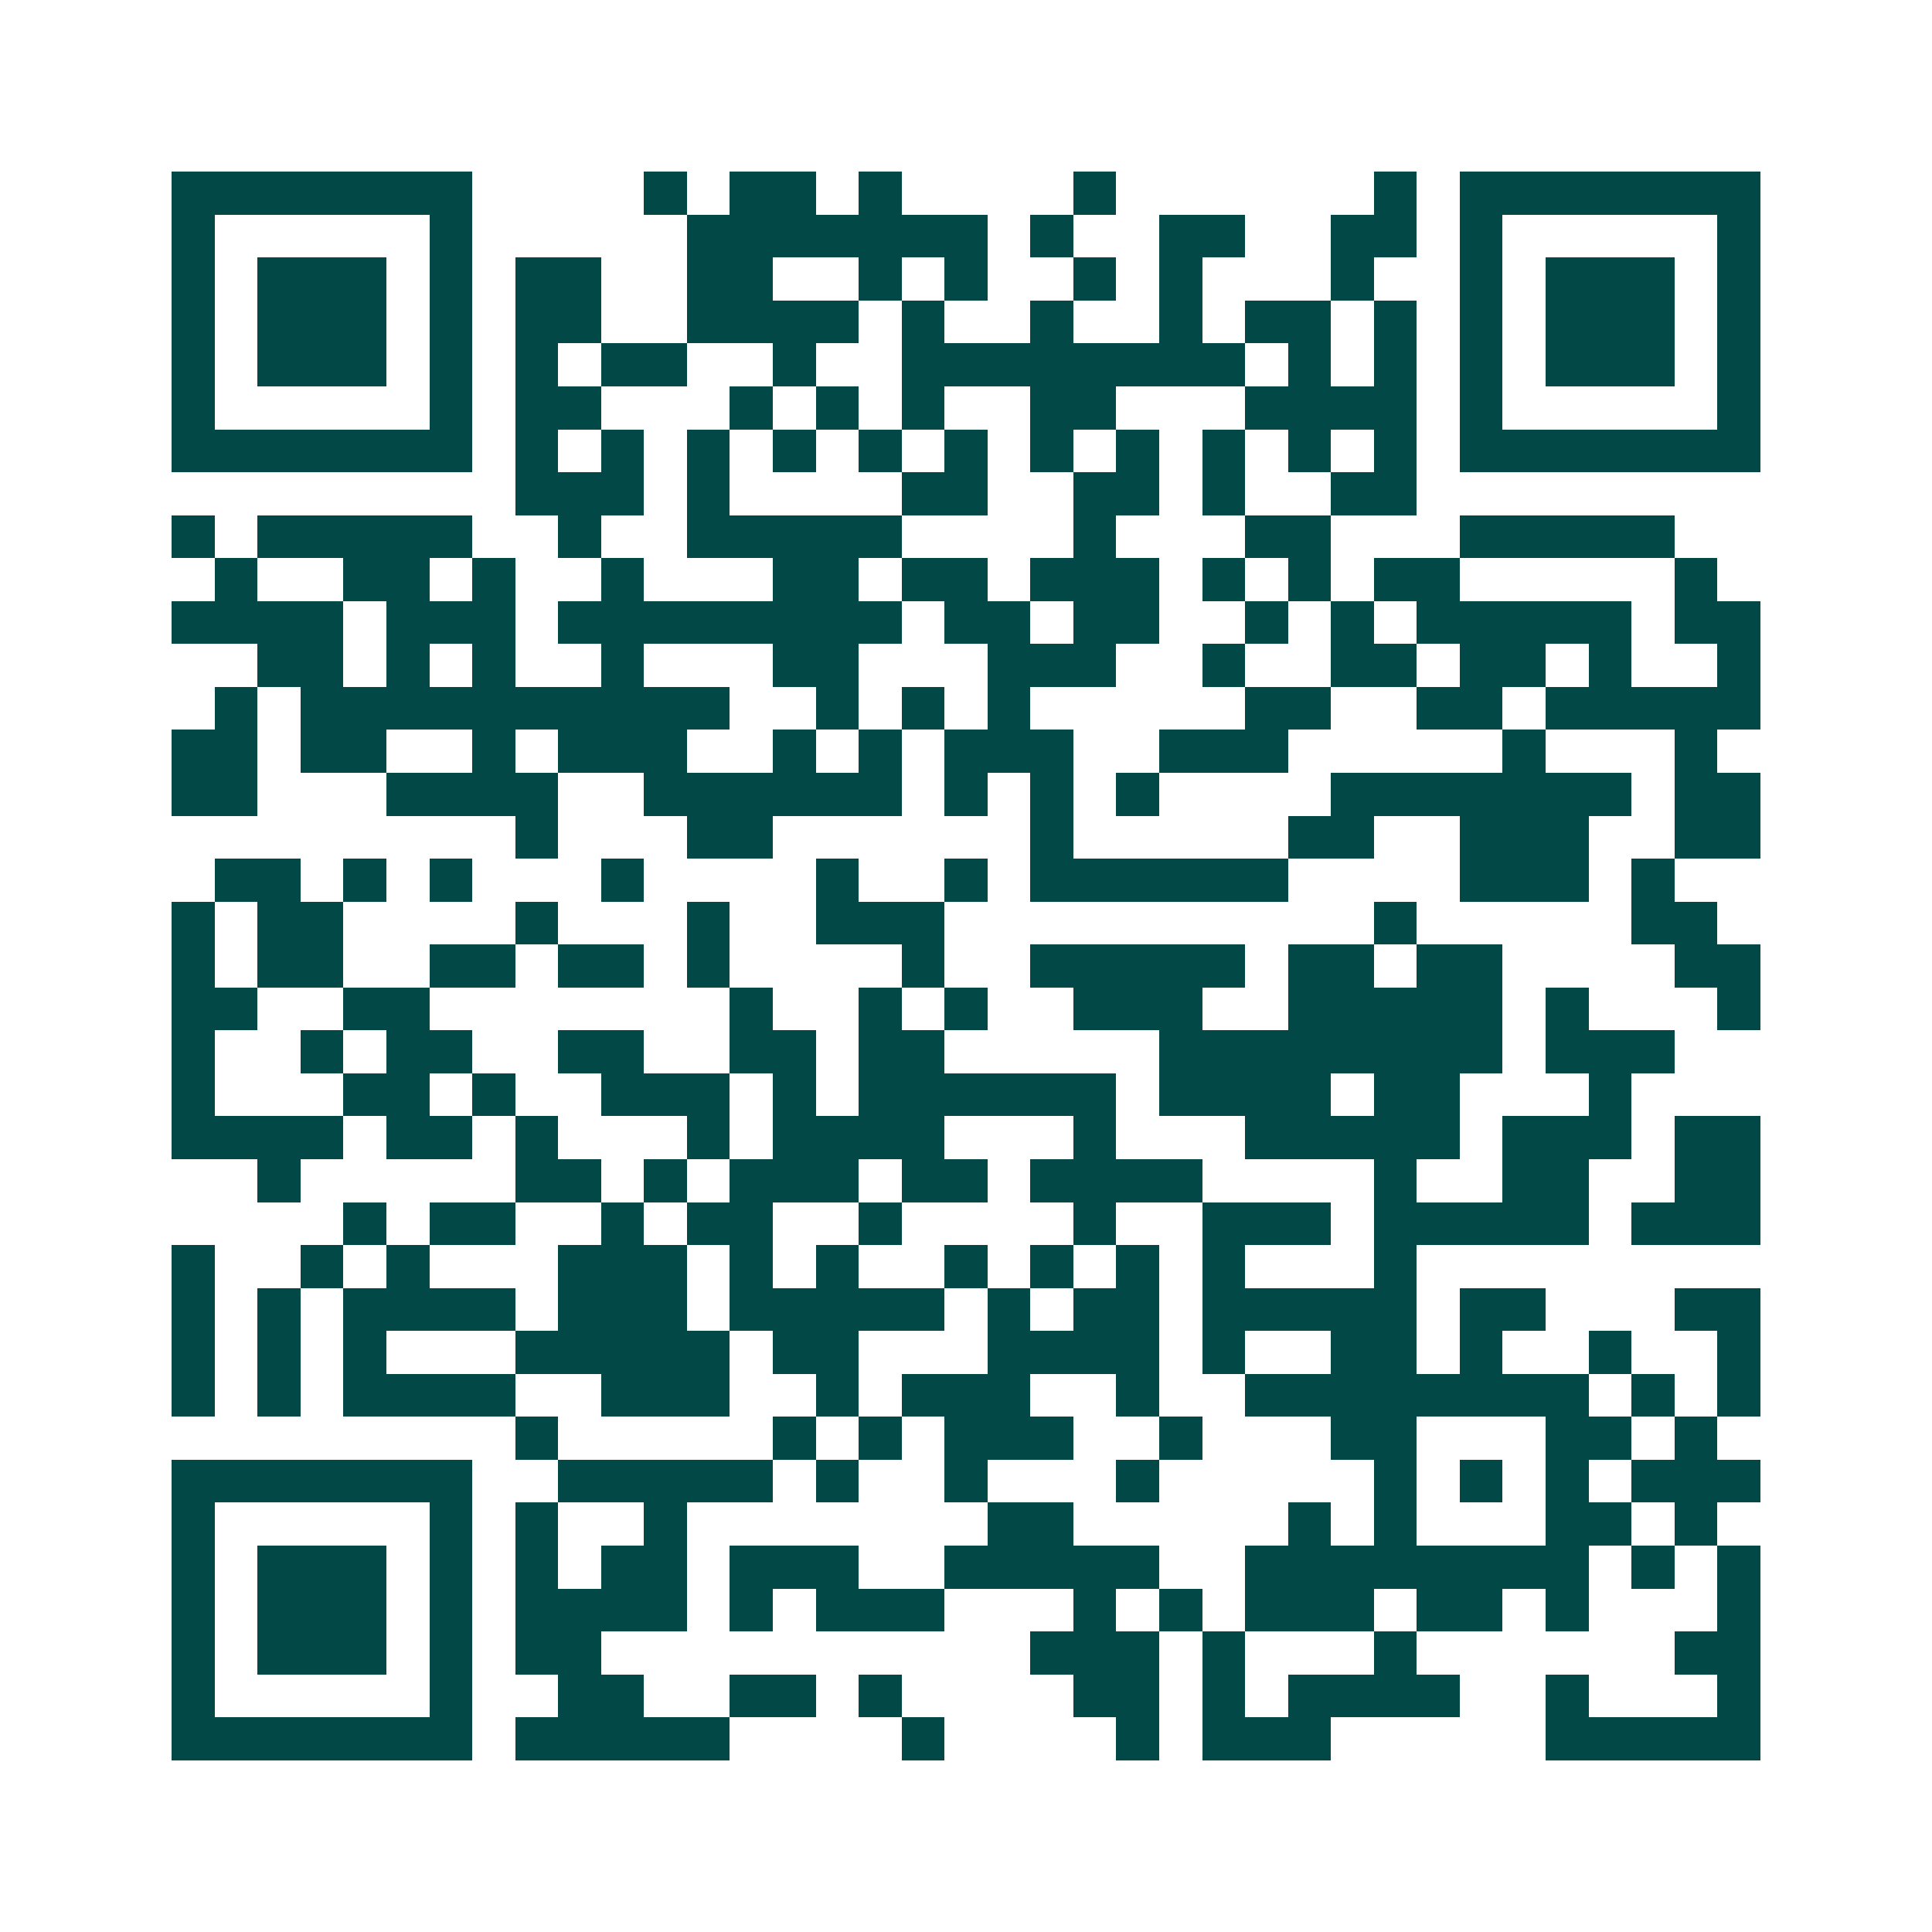 <svg xmlns="http://www.w3.org/2000/svg" width="200" height="200" viewBox="0 0 45 45" shape-rendering="crispEdges"><path fill="#ffffff" d="M0 0h45v45H0z"/><path stroke="#014847" d="M4 4.5h7m4 0h1m1 0h2m1 0h1m4 0h1m6 0h1m1 0h7M4 5.5h1m5 0h1m5 0h7m1 0h1m2 0h2m2 0h2m1 0h1m5 0h1M4 6.5h1m1 0h3m1 0h1m1 0h2m2 0h2m2 0h1m1 0h1m2 0h1m1 0h1m3 0h1m2 0h1m1 0h3m1 0h1M4 7.5h1m1 0h3m1 0h1m1 0h2m2 0h4m1 0h1m2 0h1m2 0h1m1 0h2m1 0h1m1 0h1m1 0h3m1 0h1M4 8.5h1m1 0h3m1 0h1m1 0h1m1 0h2m2 0h1m2 0h8m1 0h1m1 0h1m1 0h1m1 0h3m1 0h1M4 9.5h1m5 0h1m1 0h2m3 0h1m1 0h1m1 0h1m2 0h2m3 0h4m1 0h1m5 0h1M4 10.5h7m1 0h1m1 0h1m1 0h1m1 0h1m1 0h1m1 0h1m1 0h1m1 0h1m1 0h1m1 0h1m1 0h1m1 0h7M12 11.5h3m1 0h1m4 0h2m2 0h2m1 0h1m2 0h2M4 12.5h1m1 0h5m2 0h1m2 0h5m4 0h1m3 0h2m3 0h5M5 13.5h1m2 0h2m1 0h1m2 0h1m3 0h2m1 0h2m1 0h3m1 0h1m1 0h1m1 0h2m5 0h1M4 14.5h4m1 0h3m1 0h8m1 0h2m1 0h2m2 0h1m1 0h1m1 0h5m1 0h2M6 15.5h2m1 0h1m1 0h1m2 0h1m3 0h2m3 0h3m2 0h1m2 0h2m1 0h2m1 0h1m2 0h1M5 16.5h1m1 0h10m2 0h1m1 0h1m1 0h1m5 0h2m2 0h2m1 0h5M4 17.5h2m1 0h2m2 0h1m1 0h3m2 0h1m1 0h1m1 0h3m2 0h3m5 0h1m3 0h1M4 18.5h2m3 0h4m2 0h6m1 0h1m1 0h1m1 0h1m4 0h7m1 0h2M12 19.5h1m3 0h2m6 0h1m5 0h2m2 0h3m2 0h2M5 20.5h2m1 0h1m1 0h1m3 0h1m4 0h1m2 0h1m1 0h6m4 0h3m1 0h1M4 21.5h1m1 0h2m4 0h1m3 0h1m2 0h3m10 0h1m5 0h2M4 22.5h1m1 0h2m2 0h2m1 0h2m1 0h1m4 0h1m2 0h5m1 0h2m1 0h2m4 0h2M4 23.5h2m2 0h2m7 0h1m2 0h1m1 0h1m2 0h3m2 0h5m1 0h1m3 0h1M4 24.5h1m2 0h1m1 0h2m2 0h2m2 0h2m1 0h2m5 0h8m1 0h3M4 25.5h1m3 0h2m1 0h1m2 0h3m1 0h1m1 0h6m1 0h4m1 0h2m3 0h1M4 26.5h4m1 0h2m1 0h1m3 0h1m1 0h4m3 0h1m3 0h5m1 0h3m1 0h2M6 27.5h1m5 0h2m1 0h1m1 0h3m1 0h2m1 0h4m4 0h1m2 0h2m2 0h2M8 28.5h1m1 0h2m2 0h1m1 0h2m2 0h1m4 0h1m2 0h3m1 0h5m1 0h3M4 29.5h1m2 0h1m1 0h1m3 0h3m1 0h1m1 0h1m2 0h1m1 0h1m1 0h1m1 0h1m3 0h1M4 30.5h1m1 0h1m1 0h4m1 0h3m1 0h5m1 0h1m1 0h2m1 0h5m1 0h2m3 0h2M4 31.5h1m1 0h1m1 0h1m3 0h5m1 0h2m3 0h4m1 0h1m2 0h2m1 0h1m2 0h1m2 0h1M4 32.5h1m1 0h1m1 0h4m2 0h3m2 0h1m1 0h3m2 0h1m2 0h8m1 0h1m1 0h1M12 33.5h1m5 0h1m1 0h1m1 0h3m2 0h1m3 0h2m3 0h2m1 0h1M4 34.5h7m2 0h5m1 0h1m2 0h1m3 0h1m5 0h1m1 0h1m1 0h1m1 0h3M4 35.5h1m5 0h1m1 0h1m2 0h1m7 0h2m5 0h1m1 0h1m3 0h2m1 0h1M4 36.5h1m1 0h3m1 0h1m1 0h1m1 0h2m1 0h3m2 0h5m2 0h8m1 0h1m1 0h1M4 37.5h1m1 0h3m1 0h1m1 0h4m1 0h1m1 0h3m3 0h1m1 0h1m1 0h3m1 0h2m1 0h1m3 0h1M4 38.5h1m1 0h3m1 0h1m1 0h2m10 0h3m1 0h1m3 0h1m6 0h2M4 39.5h1m5 0h1m2 0h2m2 0h2m1 0h1m4 0h2m1 0h1m1 0h4m2 0h1m3 0h1M4 40.5h7m1 0h5m4 0h1m4 0h1m1 0h3m5 0h5"/></svg>
